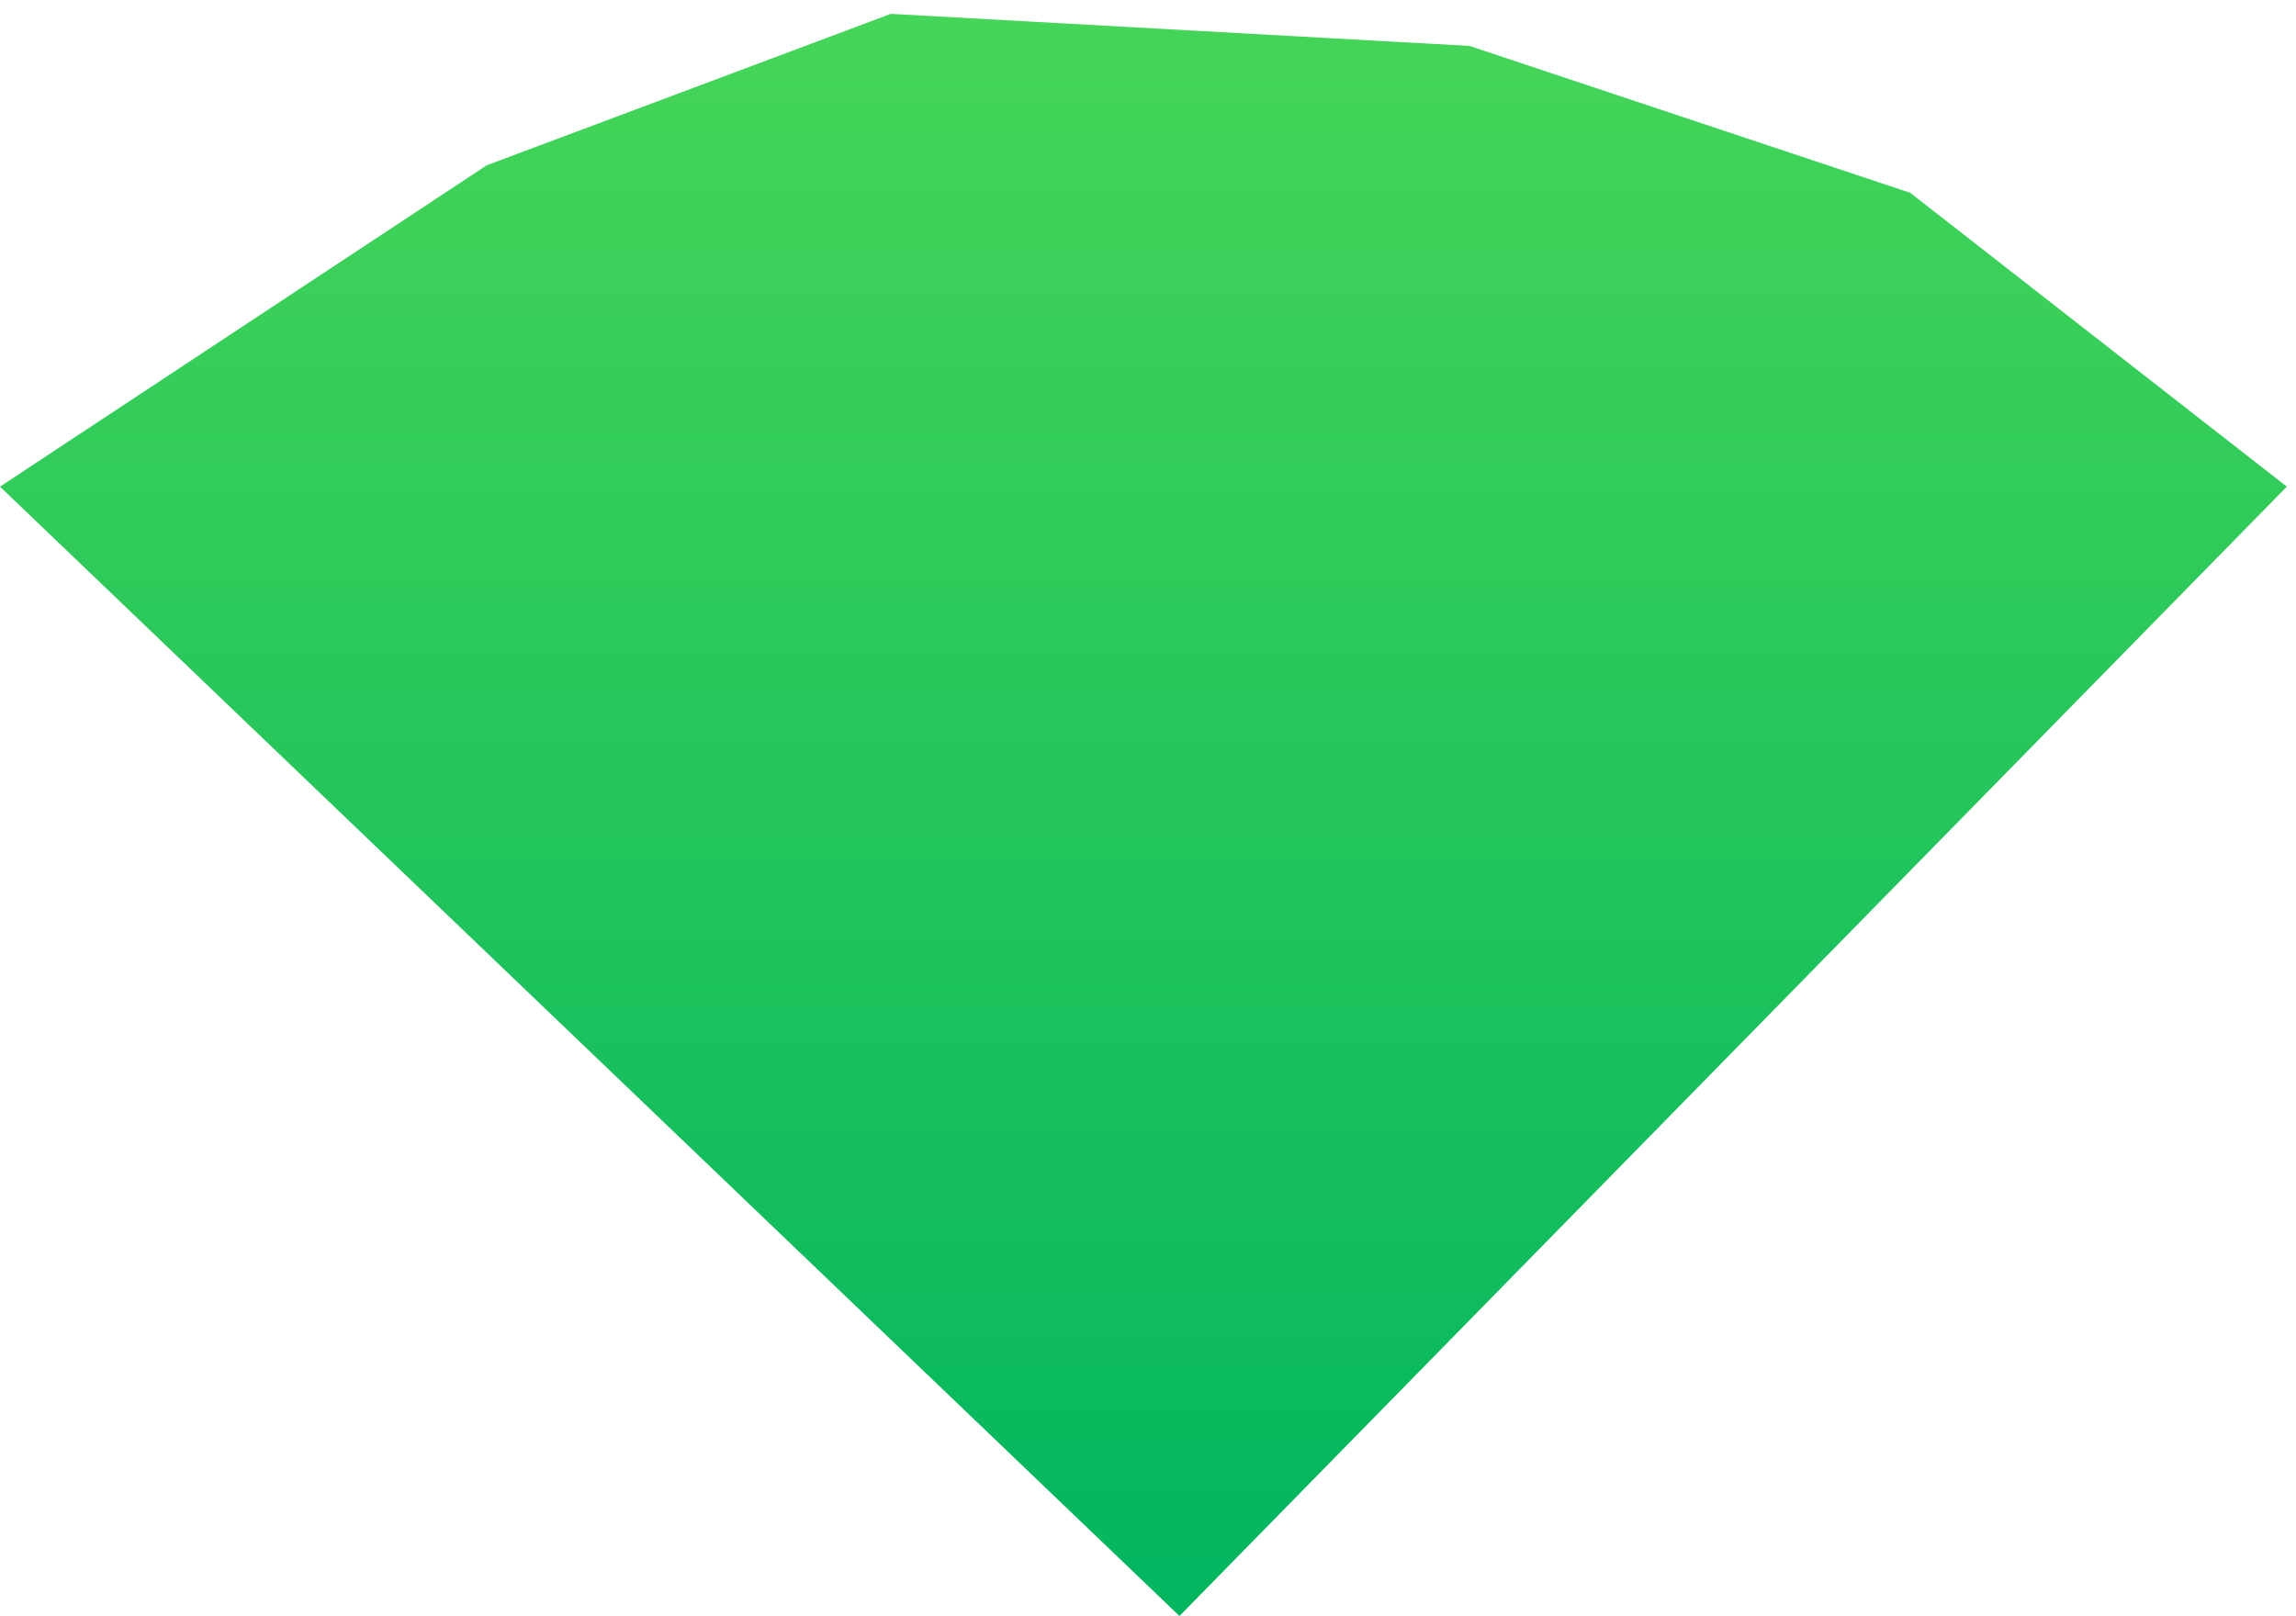 <?xml version="1.0" encoding="UTF-8"?> <svg xmlns="http://www.w3.org/2000/svg" width="125" height="88" viewBox="0 0 125 88" fill="none"><path d="M64.213 88L0 26.5L26.5 9L48.5 0.754L80 2.5L104 10.5L124.5 26.5L64.213 88Z" fill="url(#paint0_linear_1977_9480)"></path><defs><linearGradient id="paint0_linear_1977_9480" x1="62.455" y1="0.638" x2="62.455" y2="87.988" gradientUnits="userSpaceOnUse"><stop offset="0.004" stop-color="#45D558"></stop><stop offset="1" stop-color="#02B55F"></stop></linearGradient></defs></svg> 